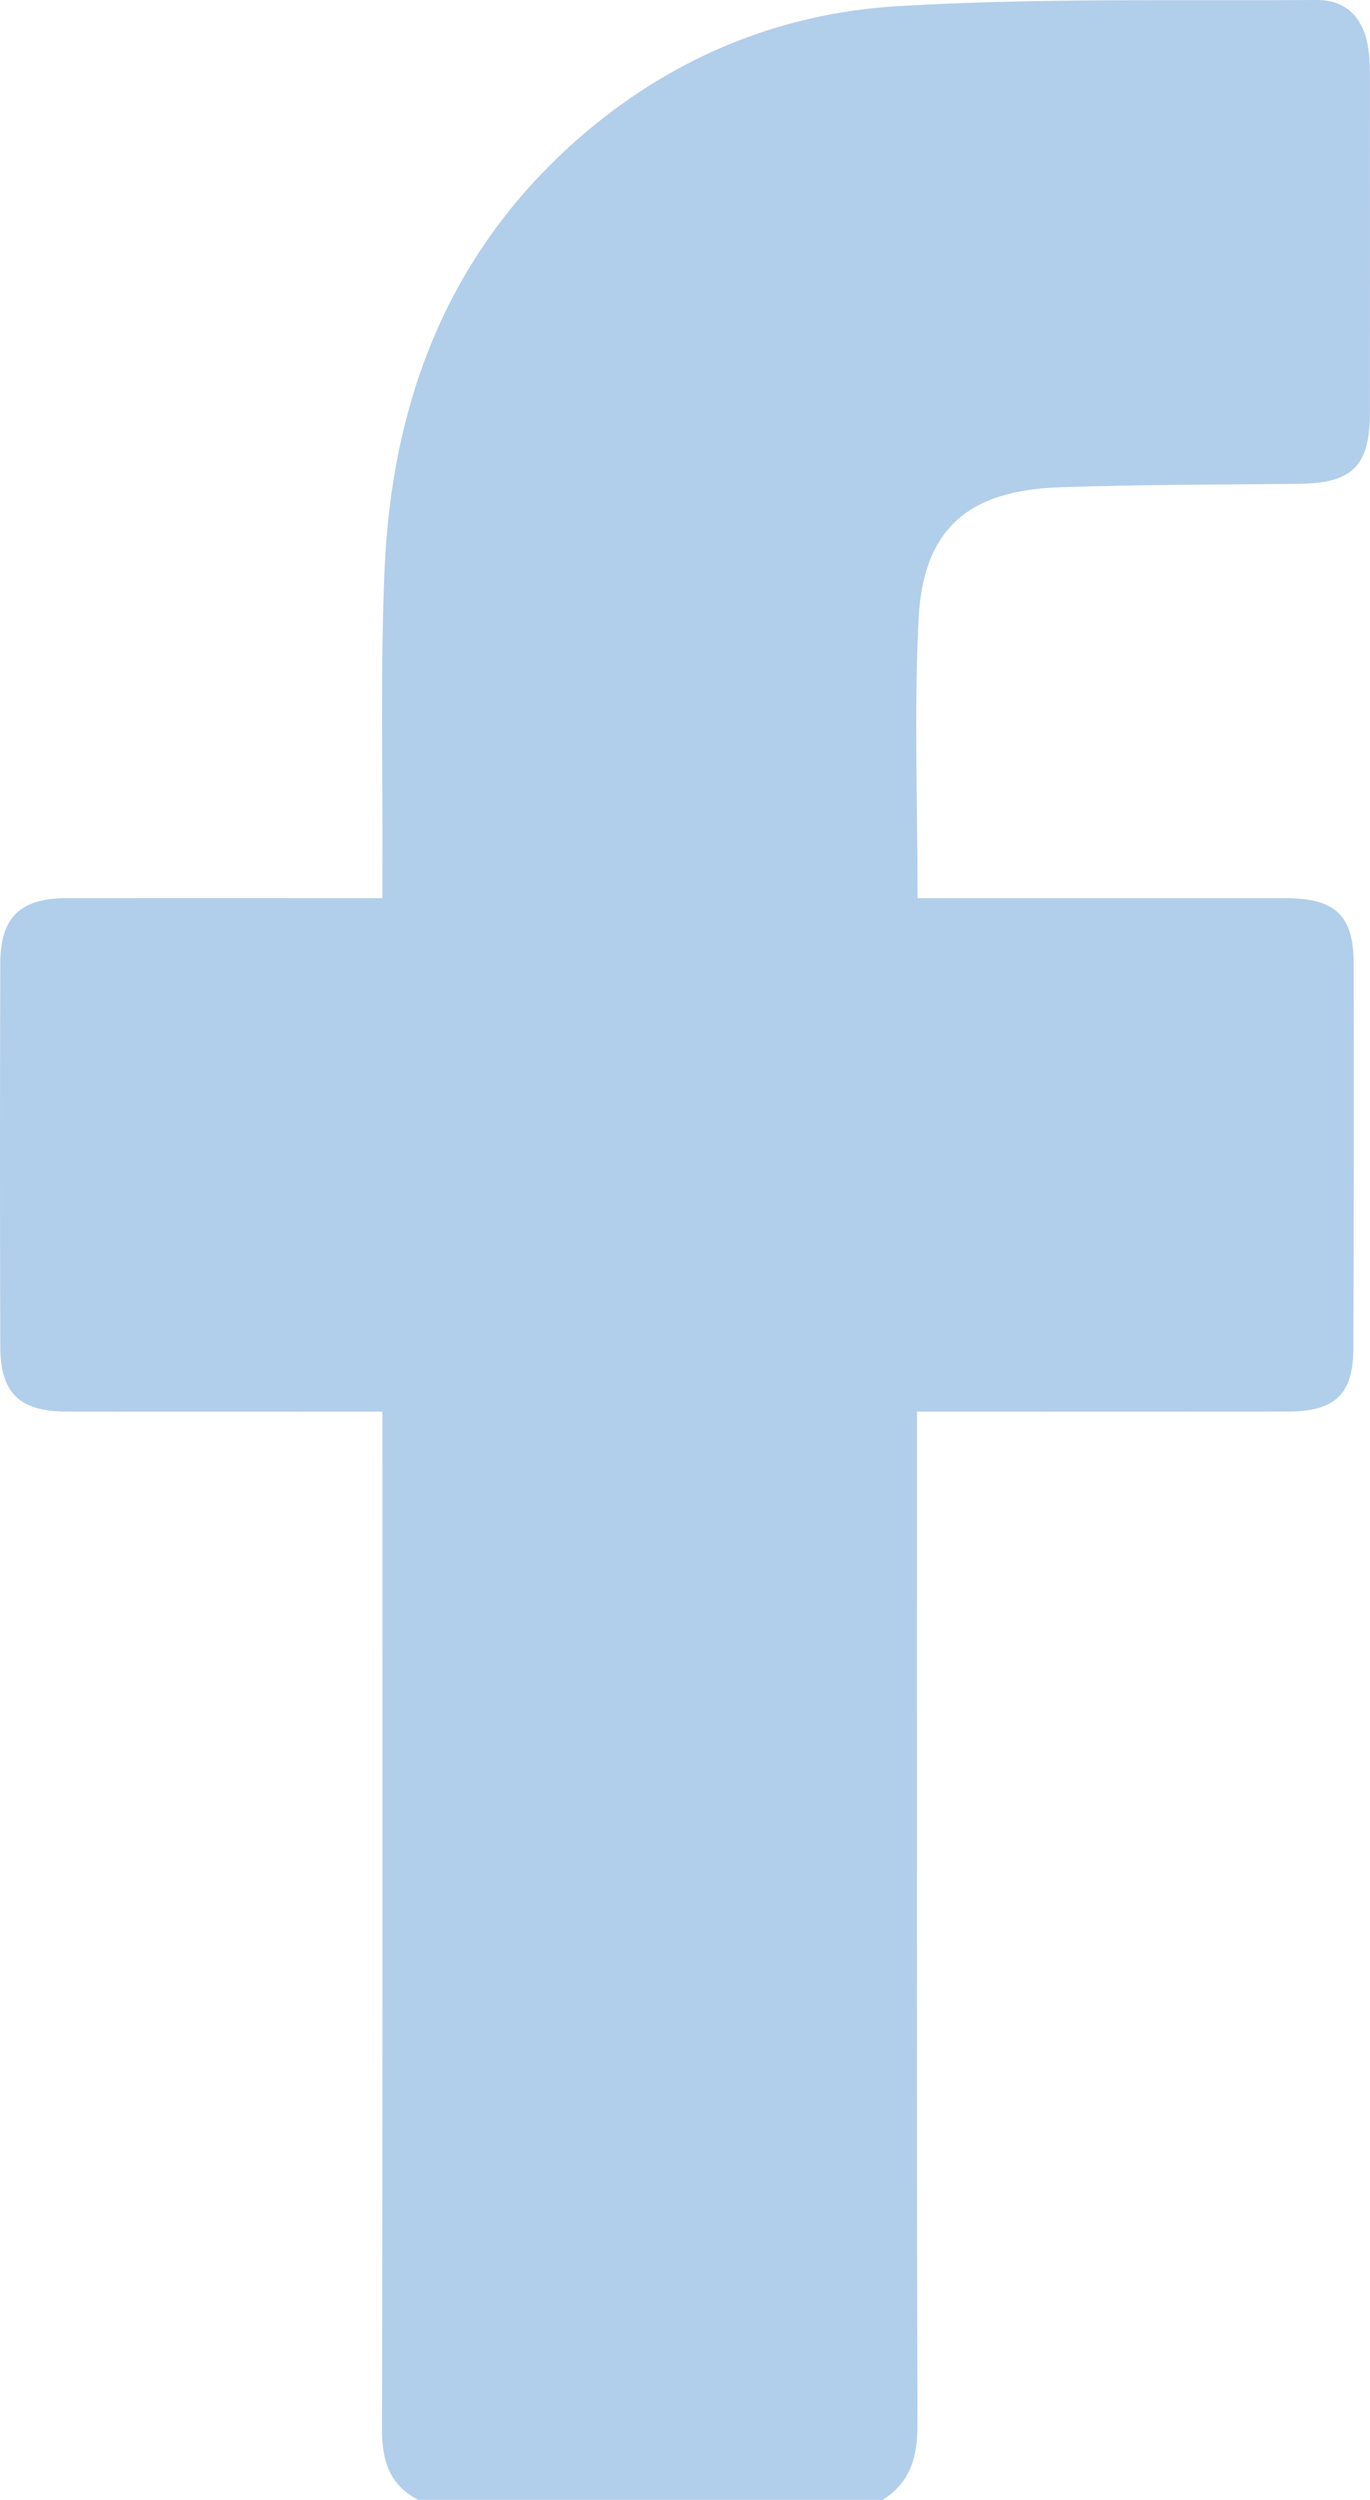 <svg xmlns="http://www.w3.org/2000/svg" fill="none" viewBox="0 0 34 62" height="62" width="34">
<g clip-path="url(#clip0_850_1975)">
<path fill="#B1CEEA" d="M10.381 62C9.656 61.626 9.48 61.013 9.481 60.242C9.498 52.109 9.491 43.977 9.491 35.844V35.01C9.194 35.01 8.975 35.01 8.756 35.01C6.386 35.01 4.017 35.014 1.647 35.009C0.486 35.006 0.011 34.55 0.007 33.399C-0.002 30.231 -0.002 27.063 0.007 23.895C0.011 22.747 0.501 22.278 1.646 22.276C4.016 22.273 6.385 22.276 8.755 22.276H9.491C9.491 22.006 9.49 21.79 9.491 21.575C9.503 19.093 9.437 16.607 9.544 14.13C9.722 9.989 11.095 6.319 14.298 3.487C16.561 1.485 19.269 0.334 22.265 0.154C25.725 -0.053 29.202 0.023 32.672 3.57333e-05C33.395 -0.005 33.825 0.424 33.947 1.141C33.984 1.357 33.996 1.581 33.997 1.801C34 4.606 34.001 7.412 33.998 10.216C33.997 11.565 33.566 11.986 32.22 12C30.239 12.02 28.257 12.017 26.279 12.086C24.006 12.165 22.906 13.138 22.796 15.367C22.684 17.639 22.771 19.92 22.771 22.276H23.448C26.267 22.276 29.085 22.275 31.905 22.276C33.134 22.276 33.592 22.701 33.595 23.889C33.6 27.078 33.599 30.266 33.587 33.454C33.583 34.577 33.128 35.006 31.974 35.008C29.154 35.013 26.336 35.01 23.517 35.01C23.295 35.01 23.073 35.01 22.757 35.01V35.748C22.757 43.88 22.75 52.013 22.768 60.145C22.77 60.929 22.598 61.565 21.906 61.999H10.381V62Z"></path>
</g>
<defs>
<clipPath id="clip0_850_1975">
<rect fill="white" height="62" width="34"></rect>
</clipPath>
</defs>
</svg>
